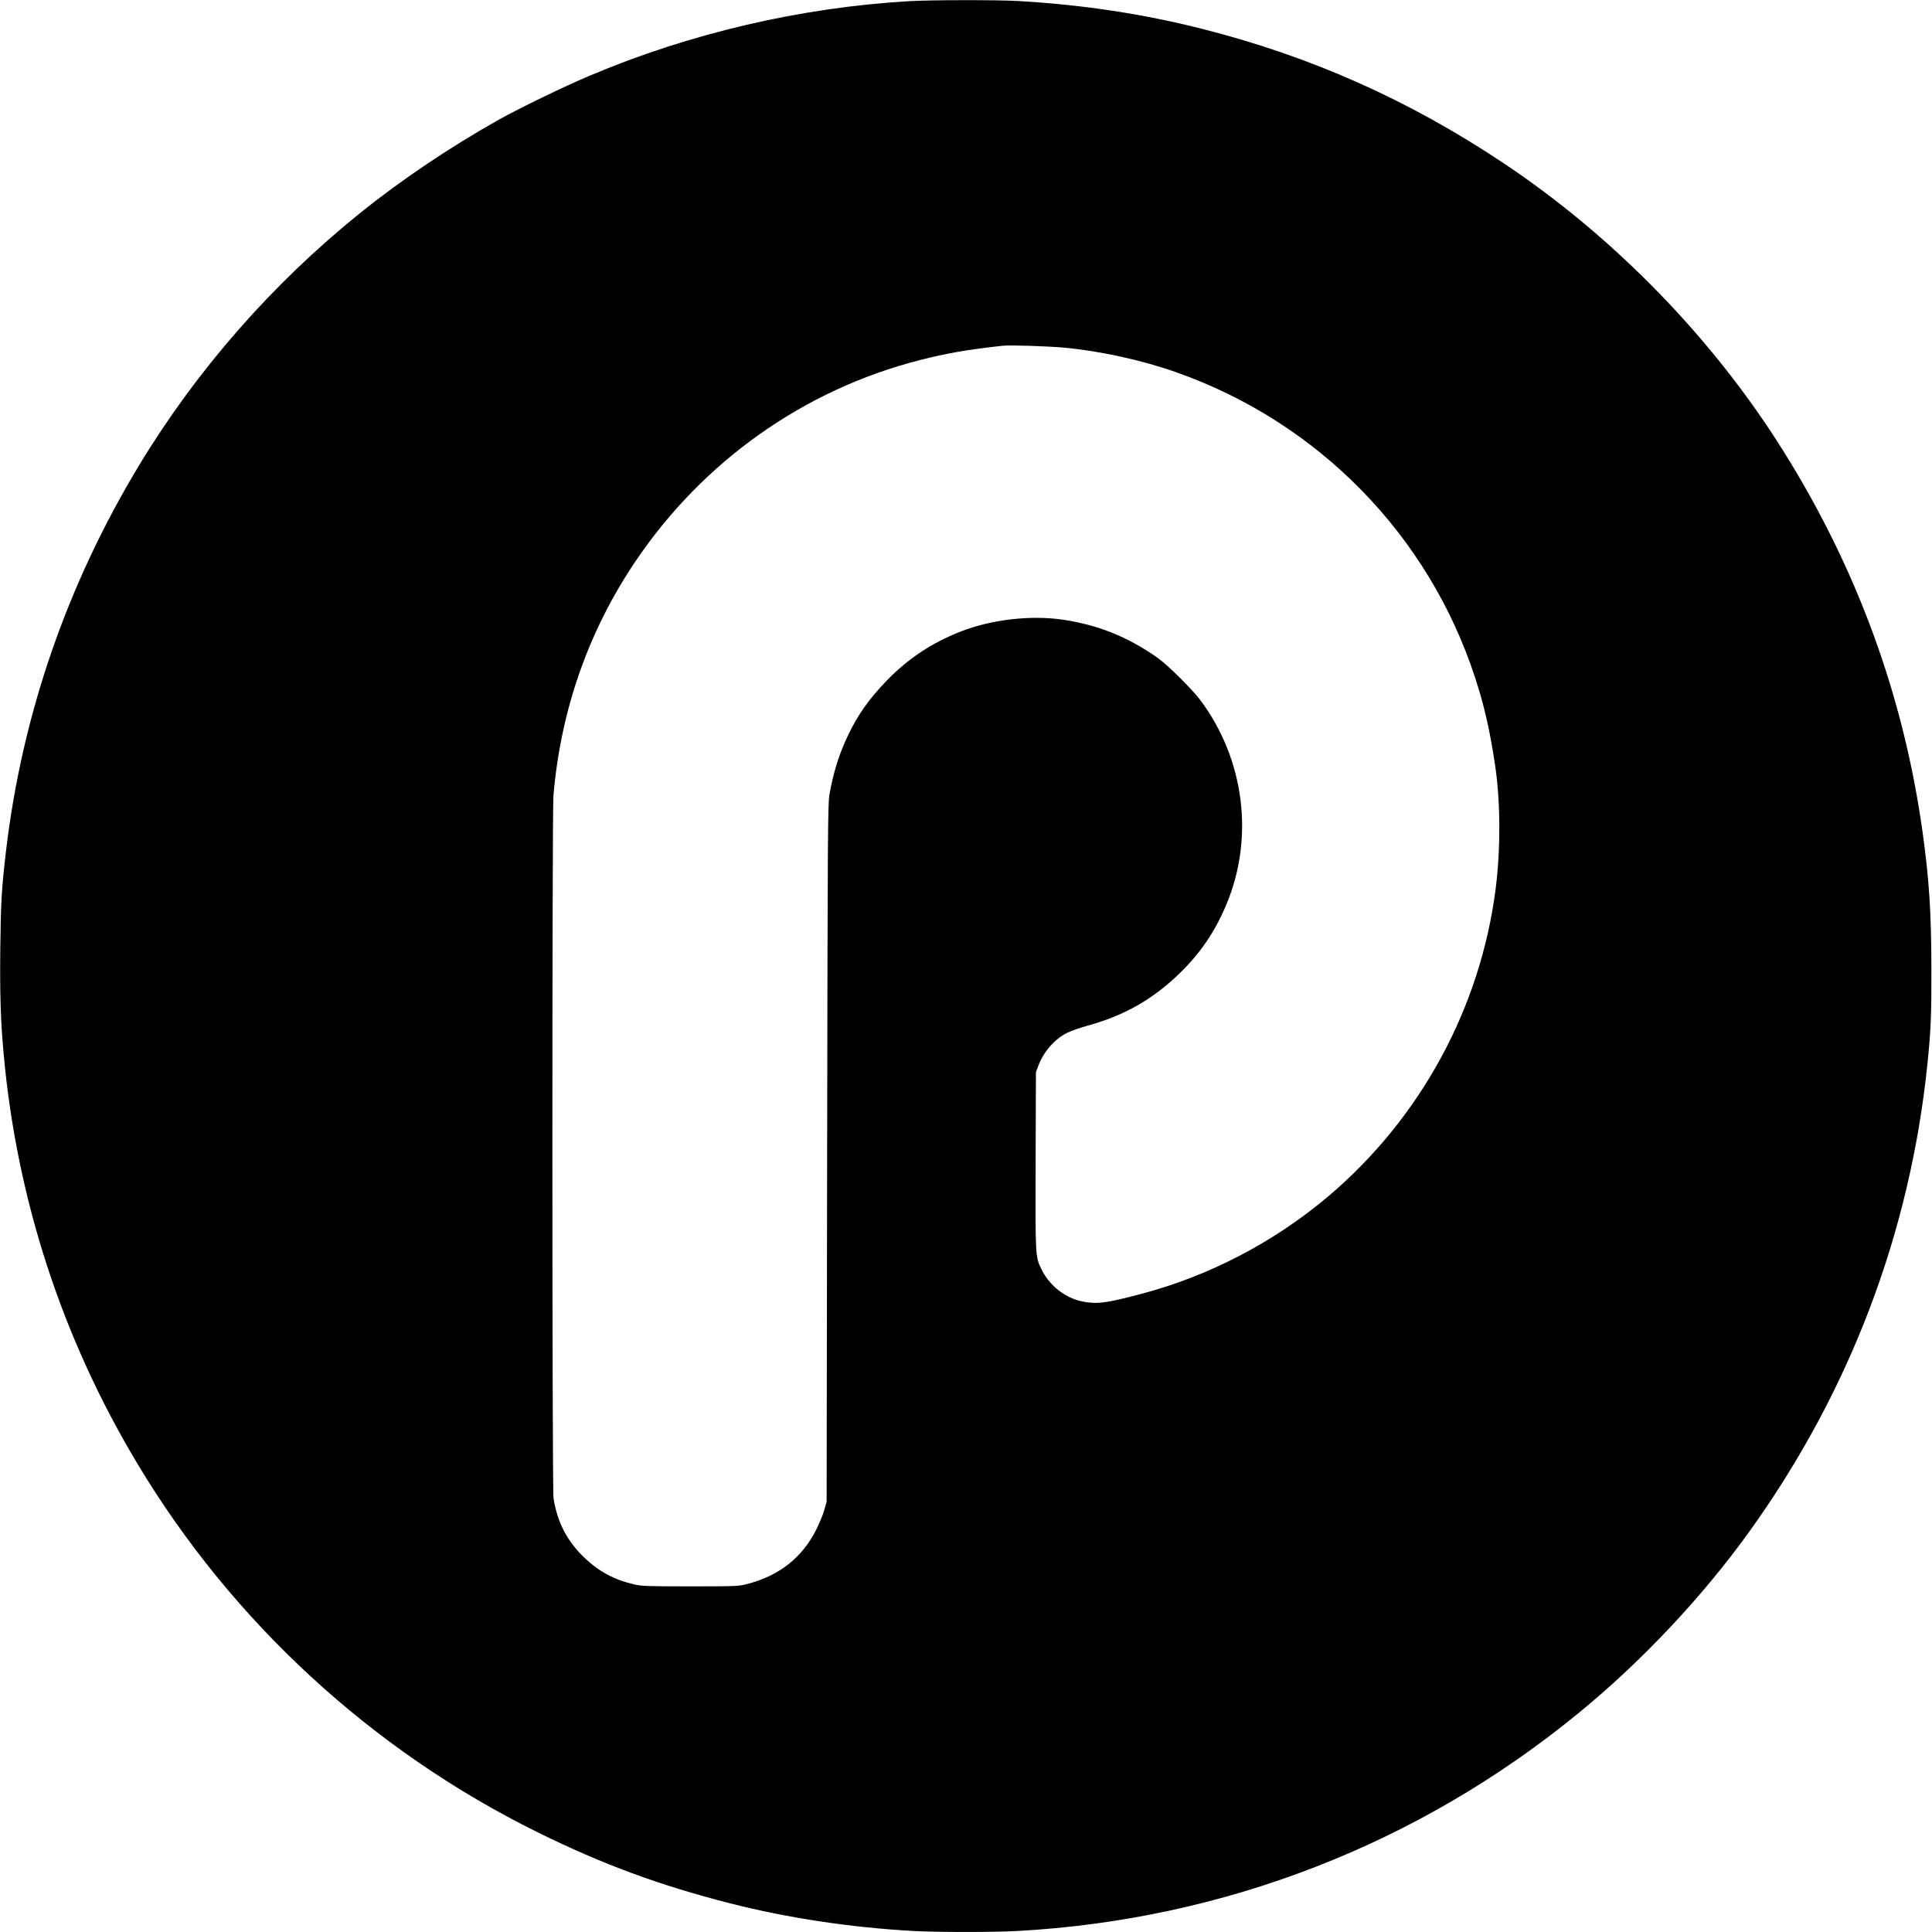 <?xml version="1.0" standalone="no"?>
<!DOCTYPE svg PUBLIC "-//W3C//DTD SVG 20010904//EN"
 "http://www.w3.org/TR/2001/REC-SVG-20010904/DTD/svg10.dtd">
<svg version="1.0" xmlns="http://www.w3.org/2000/svg"
 width="1920pt" height="1920pt" viewBox="0 0 1920 1920"
 preserveAspectRatio="xMidYMid meet">
<g transform="translate(0,1920) scale(0.1,-0.1)"
fill="#000000" stroke="none">
<path d="M9045 19189 c-1083 -62 -2189 -319 -3191 -744 -246 -104 -694 -321
-889 -430 -492 -276 -978 -603 -1391 -936 -866 -698 -1616 -1553 -2186 -2494
-719 -1187 -1167 -2482 -1328 -3840 -44 -373 -52 -515 -57 -968 -5 -453 3
-720 33 -1047 130 -1446 581 -2828 1329 -4075 944 -1574 2332 -2852 3980
-3665 640 -316 1209 -526 1910 -705 572 -146 1203 -241 1825 -275 238 -13 792
-13 1030 0 2054 112 3991 865 5579 2167 631 516 1240 1165 1707 1818 989 1381
1587 2955 1759 4635 34 334 40 482 39 940 -1 567 -22 890 -89 1371 -189 1343
-645 2593 -1371 3759 -698 1123 -1687 2142 -2794 2880 -942 628 -1913 1060
-3000 1335 -586 148 -1189 239 -1824 275 -207 12 -853 11 -1071 -1z m1531
-3444 c355 -33 770 -123 1112 -244 1412 -497 2508 -1616 2971 -3034 94 -288
149 -532 202 -892 51 -350 52 -822 3 -1205 -151 -1185 -745 -2279 -1659 -3055
-541 -458 -1186 -795 -1865 -974 -285 -75 -390 -94 -485 -88 -117 7 -211 38
-305 102 -85 58 -157 141 -201 233 -60 125 -60 118 -57 1080 l3 877 23 62 c53
141 164 268 286 328 39 20 129 51 200 71 369 100 657 265 925 527 203 199 343
405 455 670 284 668 185 1451 -257 2042 -80 106 -322 346 -422 417 -293 207
-590 327 -939 379 -322 48 -712 3 -1021 -118 -285 -112 -519 -267 -730 -484
-181 -187 -289 -340 -391 -554 -86 -183 -143 -363 -181 -581 -16 -92 -18 -329
-23 -3564 l-5 -3465 -23 -80 c-12 -44 -47 -129 -77 -190 -140 -283 -371 -466
-694 -548 -83 -21 -105 -22 -561 -22 -427 0 -483 2 -555 19 -197 45 -350 126
-491 260 -175 164 -275 355 -313 596 -15 90 -15 6810 -1 6982 72 851 350 1644
821 2338 671 990 1671 1697 2815 1990 268 69 480 106 829 144 72 8 447 -4 611
-19z"/>
</g>
</svg>
